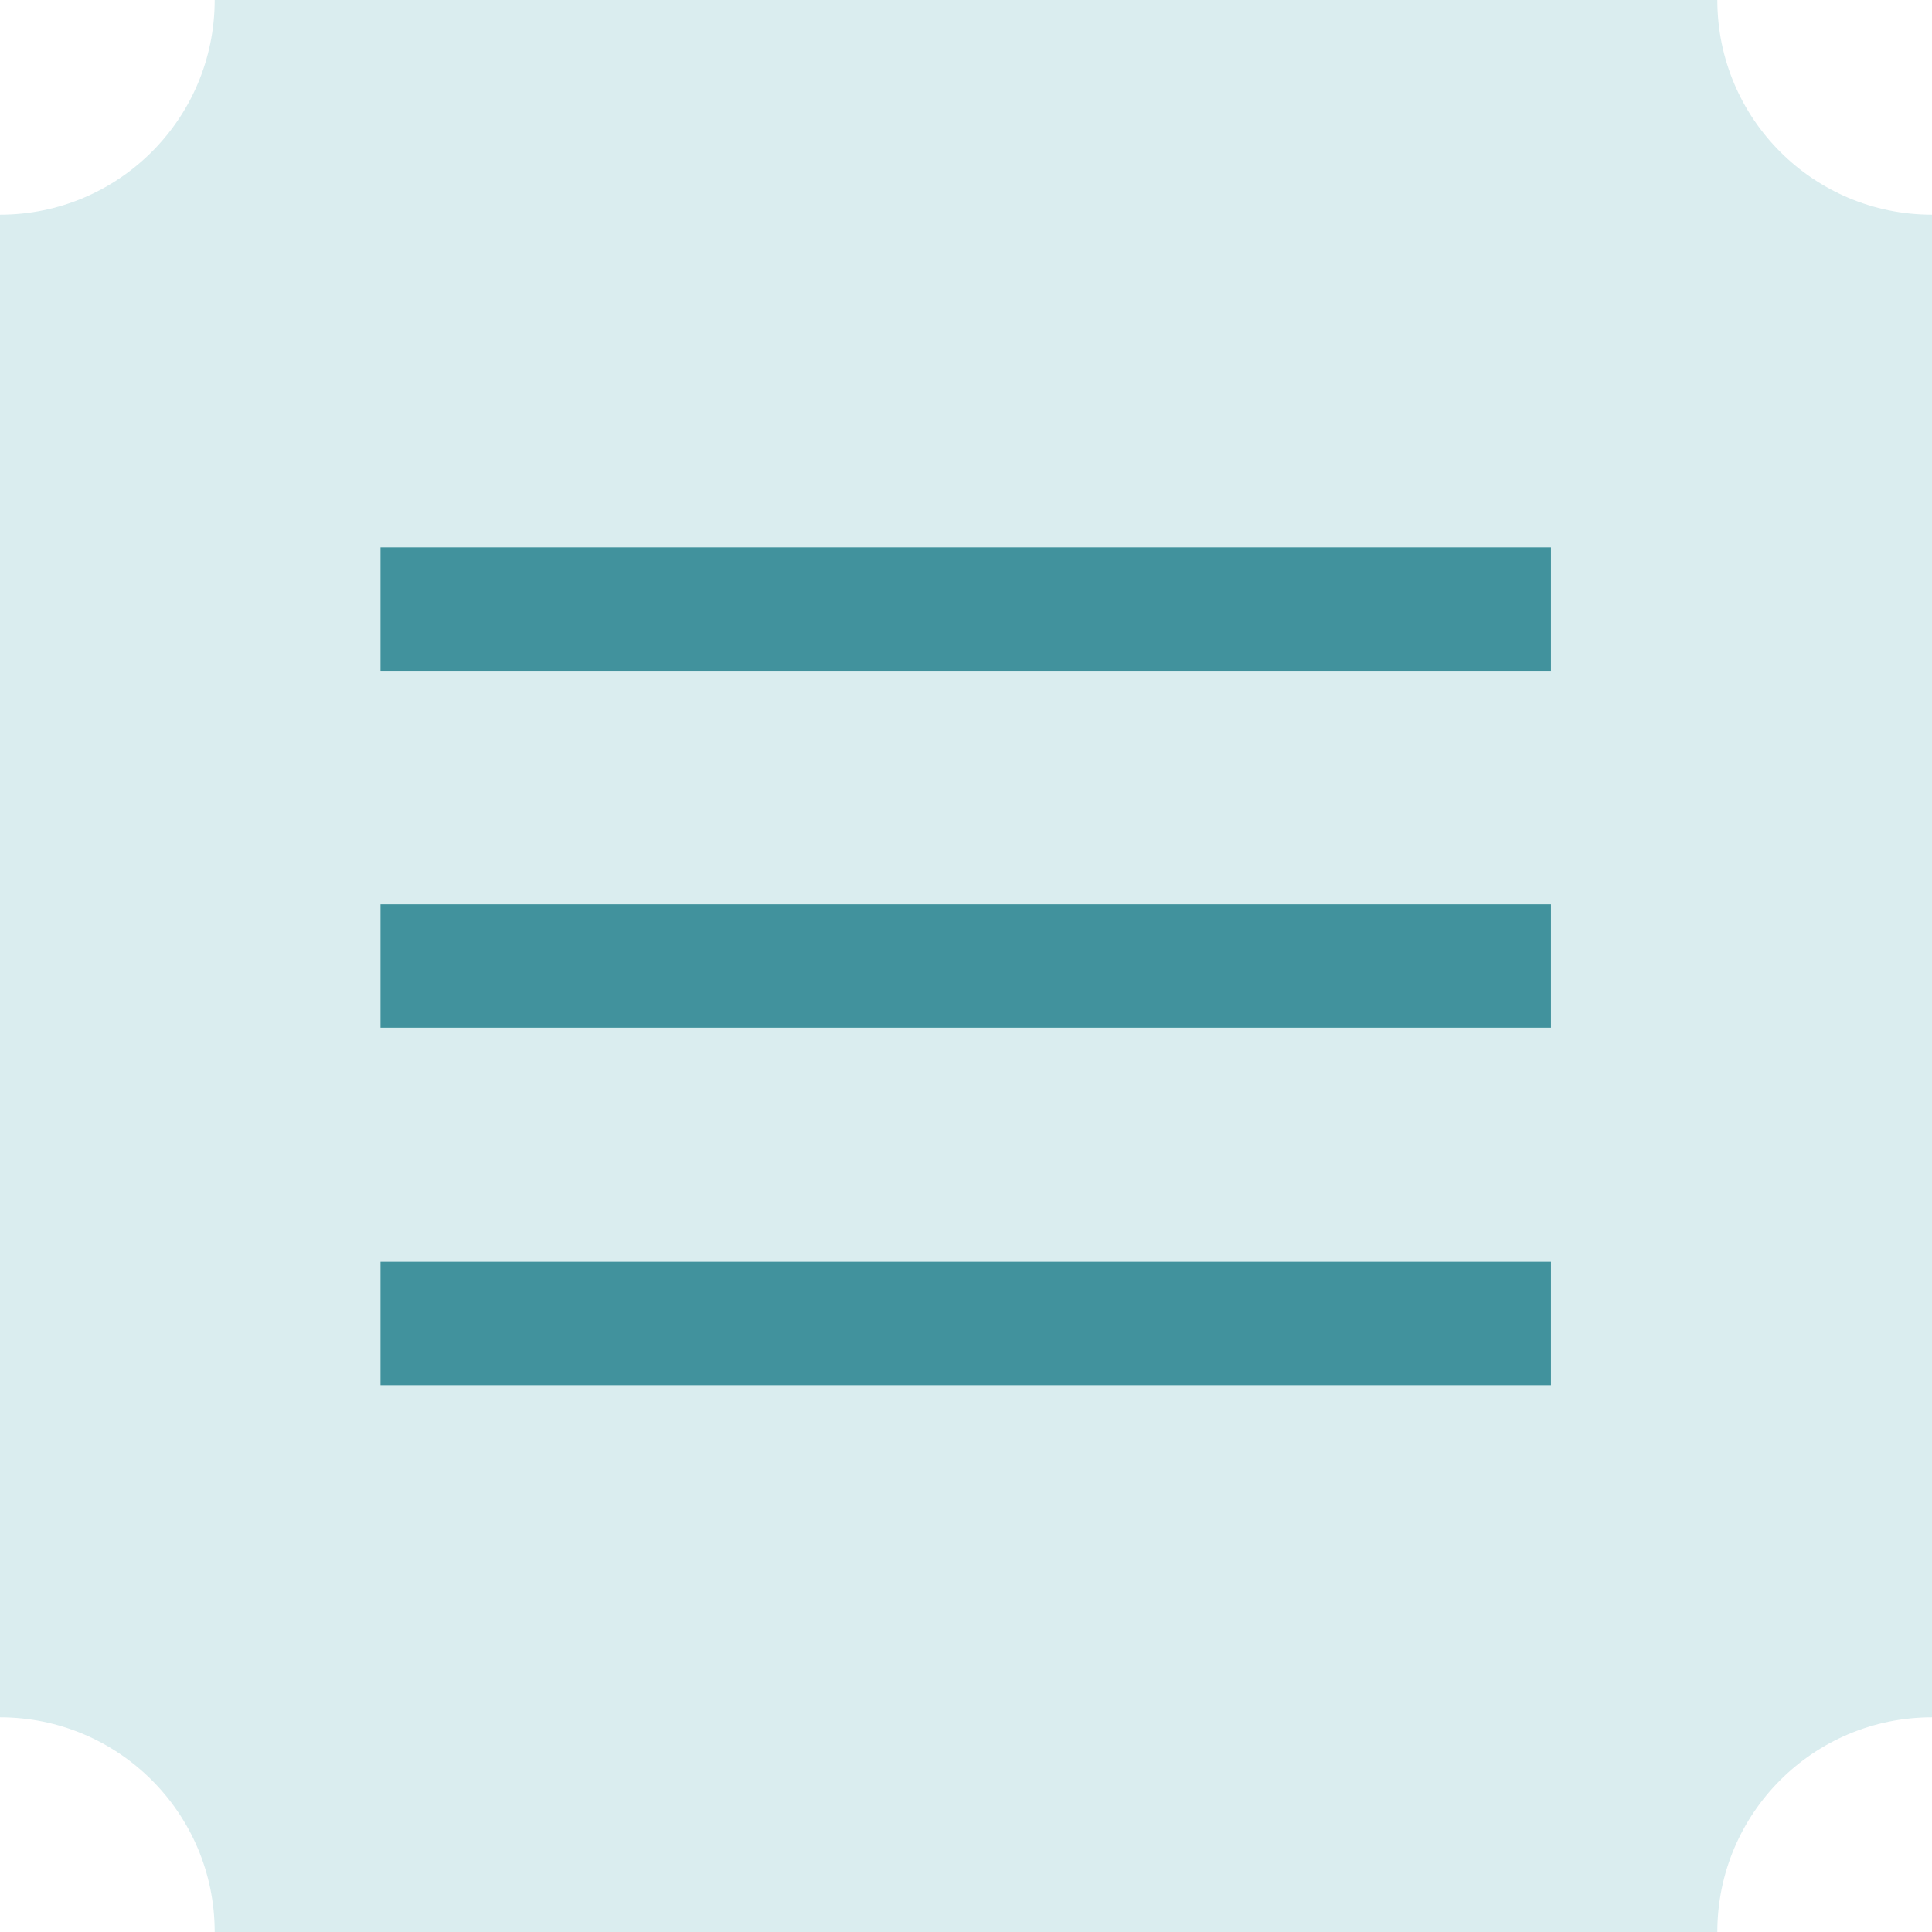 <?xml version="1.0" encoding="UTF-8"?> <svg xmlns="http://www.w3.org/2000/svg" xmlns:xlink="http://www.w3.org/1999/xlink" version="1.1" id="Layer_1" x="0px" y="0px" viewBox="0 0 36 36" style="enable-background:new 0 0 36 36;" xml:space="preserve"> <style type="text/css"> .st0{fill:#DAEDEF;} .st1{fill:#41929D;} </style> <path class="st0" d="M32,36H4c0-2.21-1.79-4-4-4V4c2.21,0,4-1.79,4-4h28c0,2.21,1.79,4,4,4v28C33.79,32,32,33.79,32,36z"></path> <g> <rect x="7.09" y="16.85" class="st1" width="21.81" height="2.3"></rect> <rect x="7.09" y="10.2" class="st1" width="21.81" height="2.3"></rect> <rect x="7.09" y="23.51" class="st1" width="21.81" height="2.3"></rect> </g> </svg> 